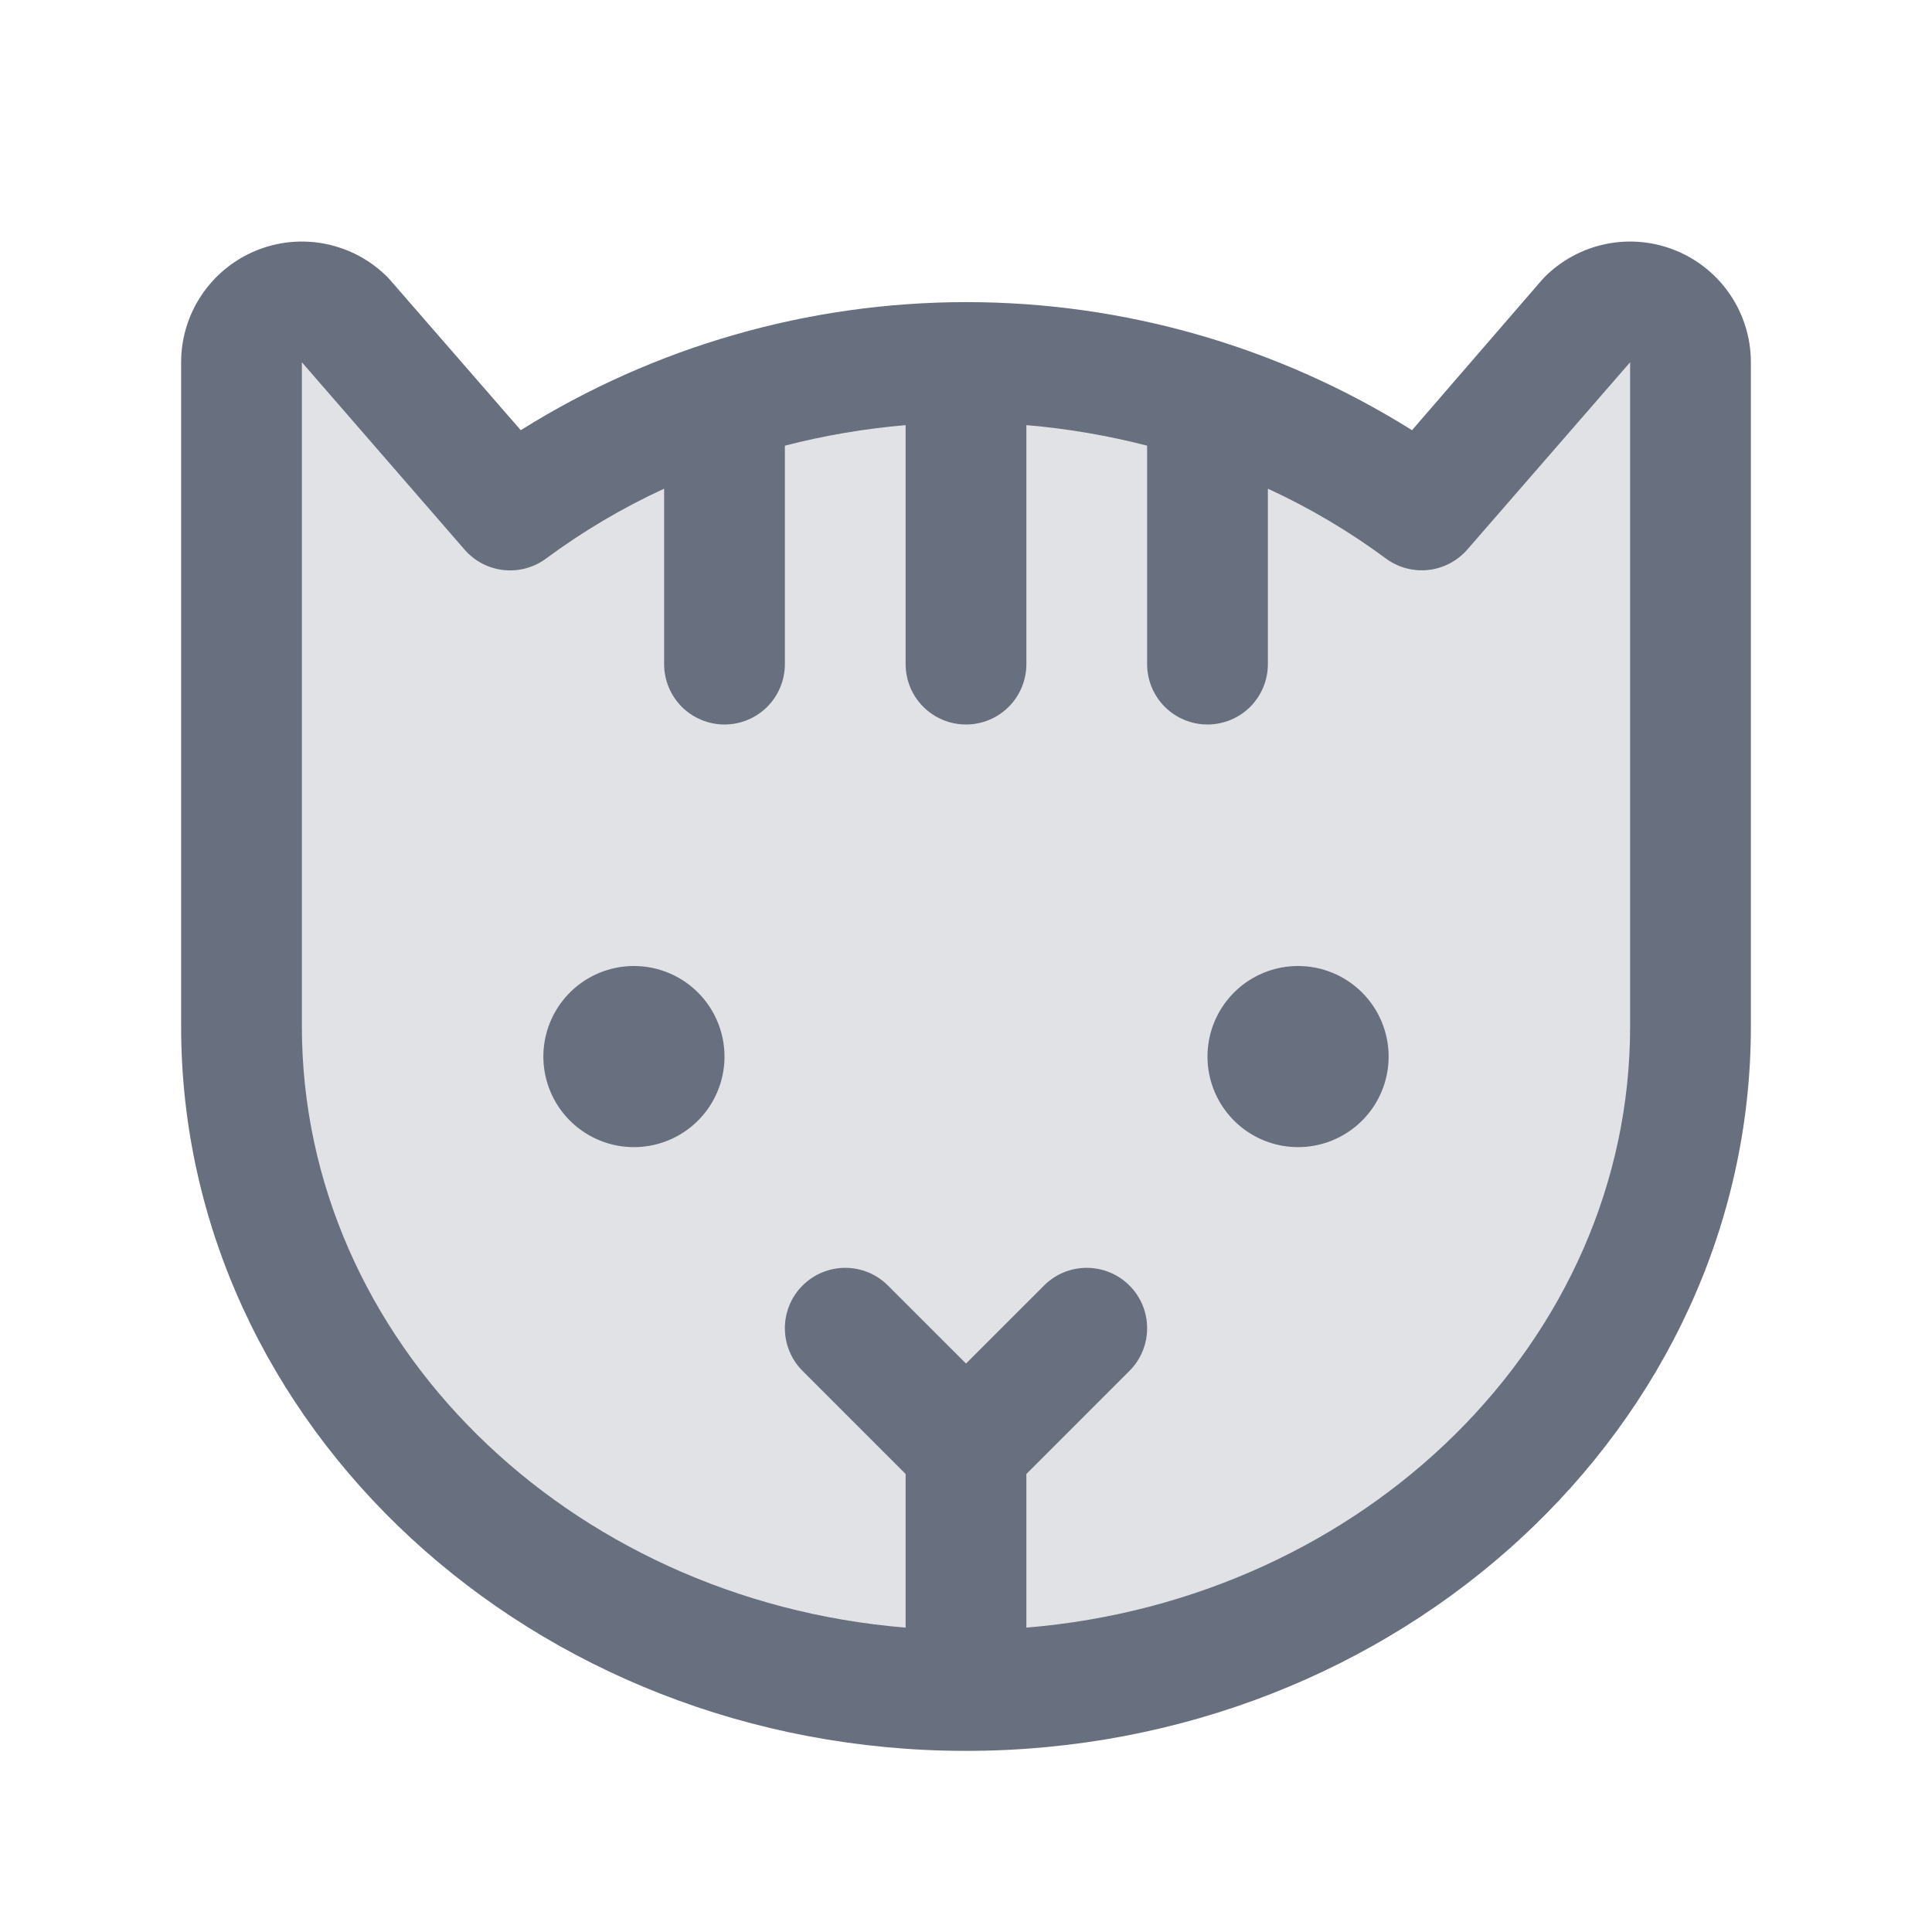 <?xml version="1.0" encoding="utf-8"?>
<svg xmlns="http://www.w3.org/2000/svg" fill="none" height="100%" overflow="visible" preserveAspectRatio="none" style="display: block;" viewBox="0 0 48 48" width="100%">
<g id="Cat">
<path d="M42 9V25.5C42 34.612 33.938 42 24 42C14.062 42 6 34.612 6 25.5V9C6 8.703 6.088 8.413 6.252 8.166C6.417 7.919 6.652 7.727 6.926 7.613C7.2 7.499 7.502 7.47 7.793 7.528C8.084 7.586 8.351 7.729 8.561 7.939L12.675 12.675C15.968 10.286 19.932 9 24 9C28.068 9 32.032 10.286 35.325 12.675L39.439 7.942C39.648 7.733 39.915 7.59 40.206 7.532C40.497 7.474 40.798 7.503 41.072 7.616C41.346 7.729 41.581 7.921 41.746 8.167C41.911 8.414 41.999 8.703 42 9Z" fill="#686F7E" id="Vector" opacity="0.2"/>
<path d="M18 26.25C18 26.695 17.868 27.13 17.621 27.5C17.374 27.87 17.022 28.158 16.611 28.329C16.2 28.499 15.748 28.544 15.311 28.457C14.875 28.37 14.474 28.156 14.159 27.841C13.844 27.526 13.63 27.125 13.543 26.689C13.456 26.253 13.501 25.8 13.671 25.389C13.842 24.978 14.13 24.626 14.5 24.379C14.87 24.132 15.305 24 15.75 24C16.347 24 16.919 24.237 17.341 24.659C17.763 25.081 18 25.653 18 26.25ZM32.25 24C31.805 24 31.37 24.132 31 24.379C30.63 24.626 30.342 24.978 30.171 25.389C30.001 25.8 29.956 26.253 30.043 26.689C30.13 27.125 30.344 27.526 30.659 27.841C30.974 28.156 31.375 28.37 31.811 28.457C32.248 28.544 32.7 28.499 33.111 28.329C33.522 28.158 33.874 27.87 34.121 27.5C34.368 27.13 34.5 26.695 34.5 26.25C34.5 25.653 34.263 25.081 33.841 24.659C33.419 24.237 32.847 24 32.25 24ZM43.5 9V25.5C43.5 35.424 34.753 43.5 24 43.5C13.247 43.5 4.5 35.424 4.5 25.5V9C4.5 8.407 4.676 7.827 5.006 7.334C5.336 6.841 5.804 6.457 6.352 6.23C6.9 6.003 7.503 5.943 8.085 6.059C8.667 6.175 9.201 6.46 9.621 6.879C9.647 6.906 9.669 6.93 9.692 6.956L12.938 10.688C16.256 8.608 20.093 7.506 24.009 7.506C27.926 7.506 31.763 8.608 35.081 10.688L38.308 6.956C38.331 6.93 38.353 6.906 38.379 6.879C38.799 6.46 39.333 6.175 39.915 6.059C40.497 5.943 41.1 6.003 41.648 6.23C42.196 6.457 42.664 6.841 42.994 7.334C43.324 7.827 43.5 8.407 43.5 9ZM40.5 9L36.458 13.65C36.21 13.936 35.864 14.118 35.488 14.16C35.112 14.202 34.735 14.1 34.431 13.875C33.516 13.198 32.533 12.617 31.5 12.141V16.5C31.5 16.898 31.342 17.279 31.061 17.561C30.779 17.842 30.398 18 30 18C29.602 18 29.221 17.842 28.939 17.561C28.658 17.279 28.5 16.898 28.5 16.5V11.072C27.516 10.819 26.512 10.648 25.5 10.562V16.5C25.5 16.898 25.342 17.279 25.061 17.561C24.779 17.842 24.398 18 24 18C23.602 18 23.221 17.842 22.939 17.561C22.658 17.279 22.5 16.898 22.5 16.5V10.562C21.488 10.648 20.484 10.819 19.5 11.072V16.5C19.5 16.898 19.342 17.279 19.061 17.561C18.779 17.842 18.398 18 18 18C17.602 18 17.221 17.842 16.939 17.561C16.658 17.279 16.5 16.898 16.5 16.5V12.141C15.466 12.617 14.485 13.198 13.569 13.875C13.266 14.101 12.889 14.203 12.513 14.163C12.137 14.122 11.791 13.941 11.543 13.656L7.5 9V25.5C7.5 33.311 14.102 39.75 22.5 40.438V36.621L19.939 34.059C19.799 33.92 19.689 33.755 19.614 33.572C19.538 33.391 19.5 33.195 19.5 32.998C19.5 32.801 19.539 32.606 19.614 32.424C19.69 32.242 19.8 32.077 19.94 31.938C20.221 31.657 20.603 31.499 21.001 31.499C21.198 31.499 21.393 31.538 21.575 31.613C21.757 31.689 21.922 31.799 22.061 31.939L24 33.877L25.939 31.939C26.078 31.799 26.243 31.689 26.425 31.613C26.607 31.538 26.802 31.499 26.999 31.499C27.196 31.499 27.391 31.538 27.573 31.613C27.756 31.688 27.921 31.799 28.06 31.938C28.2 32.077 28.31 32.242 28.386 32.424C28.461 32.606 28.5 32.801 28.5 32.998C28.5 33.195 28.462 33.391 28.386 33.572C28.311 33.755 28.201 33.92 28.061 34.059L25.5 36.621V40.438C33.898 39.746 40.5 33.313 40.5 25.5V9Z" fill="#686F7E" id="Vector_2"/>
</g>
</svg>